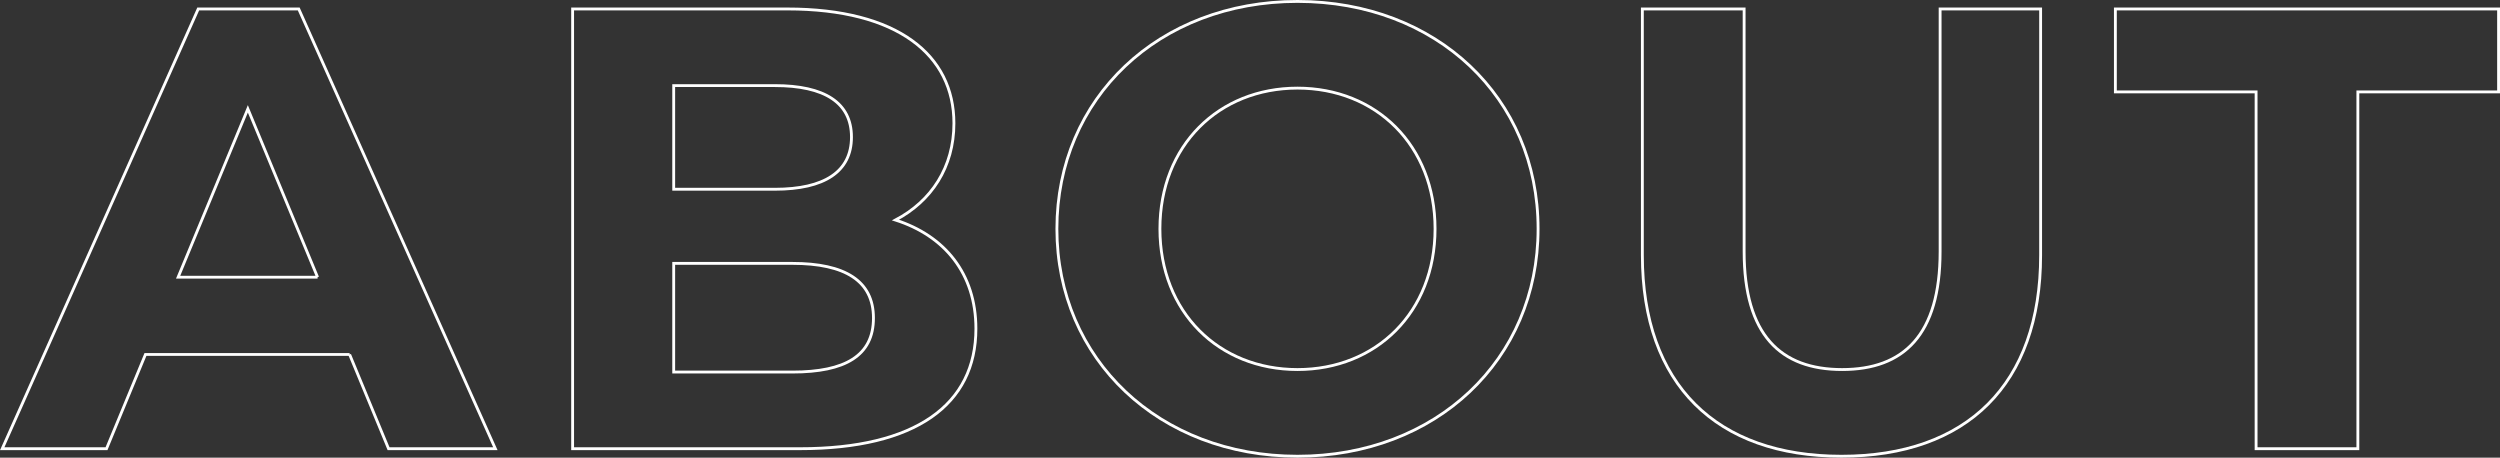 <?xml version="1.0" encoding="UTF-8"?><svg id="a" xmlns="http://www.w3.org/2000/svg" viewBox="0 0 437.77 80.14"><rect x="0" y="0" width="437.77" height="80.14" fill="#333333" stroke="none"/><defs><style>.b{fill:none;stroke:#fff;stroke-miterlimit:10;stroke-width:.5px;}</style></defs><path class="b" d="M61.22,62.07H25.47l-6.82,16.5H.39L34.71,1.57h17.6l34.43,77h-18.7l-6.82-16.5Zm-5.61-13.53l-12.21-29.48-12.21,29.48h24.42Z"/><path class="b" d="M170.89,57.56c0,13.31-10.56,21.01-30.8,21.01h-39.82V1.57h37.62c19.25,0,29.15,8.03,29.15,20.02,0,7.7-3.96,13.64-10.23,16.94,8.58,2.75,14.08,9.35,14.08,19.03ZM117.97,14.99v18.15h17.71c8.69,0,13.42-3.08,13.42-9.13s-4.73-9.02-13.42-9.02h-17.71Zm34.98,40.7c0-6.49-4.95-9.57-14.19-9.57h-20.79v19.03h20.79c9.24,0,14.19-2.86,14.19-9.46Z"/><path class="b" d="M185.07,40.07C185.07,17.19,202.89,.25,227.2,.25s42.13,16.83,42.13,39.82-17.93,39.82-42.13,39.82-42.13-16.94-42.13-39.82Zm66.22,0c0-14.63-10.34-24.64-24.09-24.64s-24.09,10.01-24.09,24.64,10.34,24.64,24.09,24.64,24.09-10.01,24.09-24.64Z"/><path class="b" d="M287.59,44.69V1.57h17.82V44.03c0,14.63,6.38,20.68,17.16,20.68s17.16-6.05,17.16-20.68V1.57h17.6V44.69c0,22.66-12.98,35.2-34.87,35.2s-34.87-12.54-34.87-35.2Z"/><path class="b" d="M395.06,16.09h-24.64V1.57h67.1v14.52h-24.64v62.48h-17.82V16.09Z"/></svg>